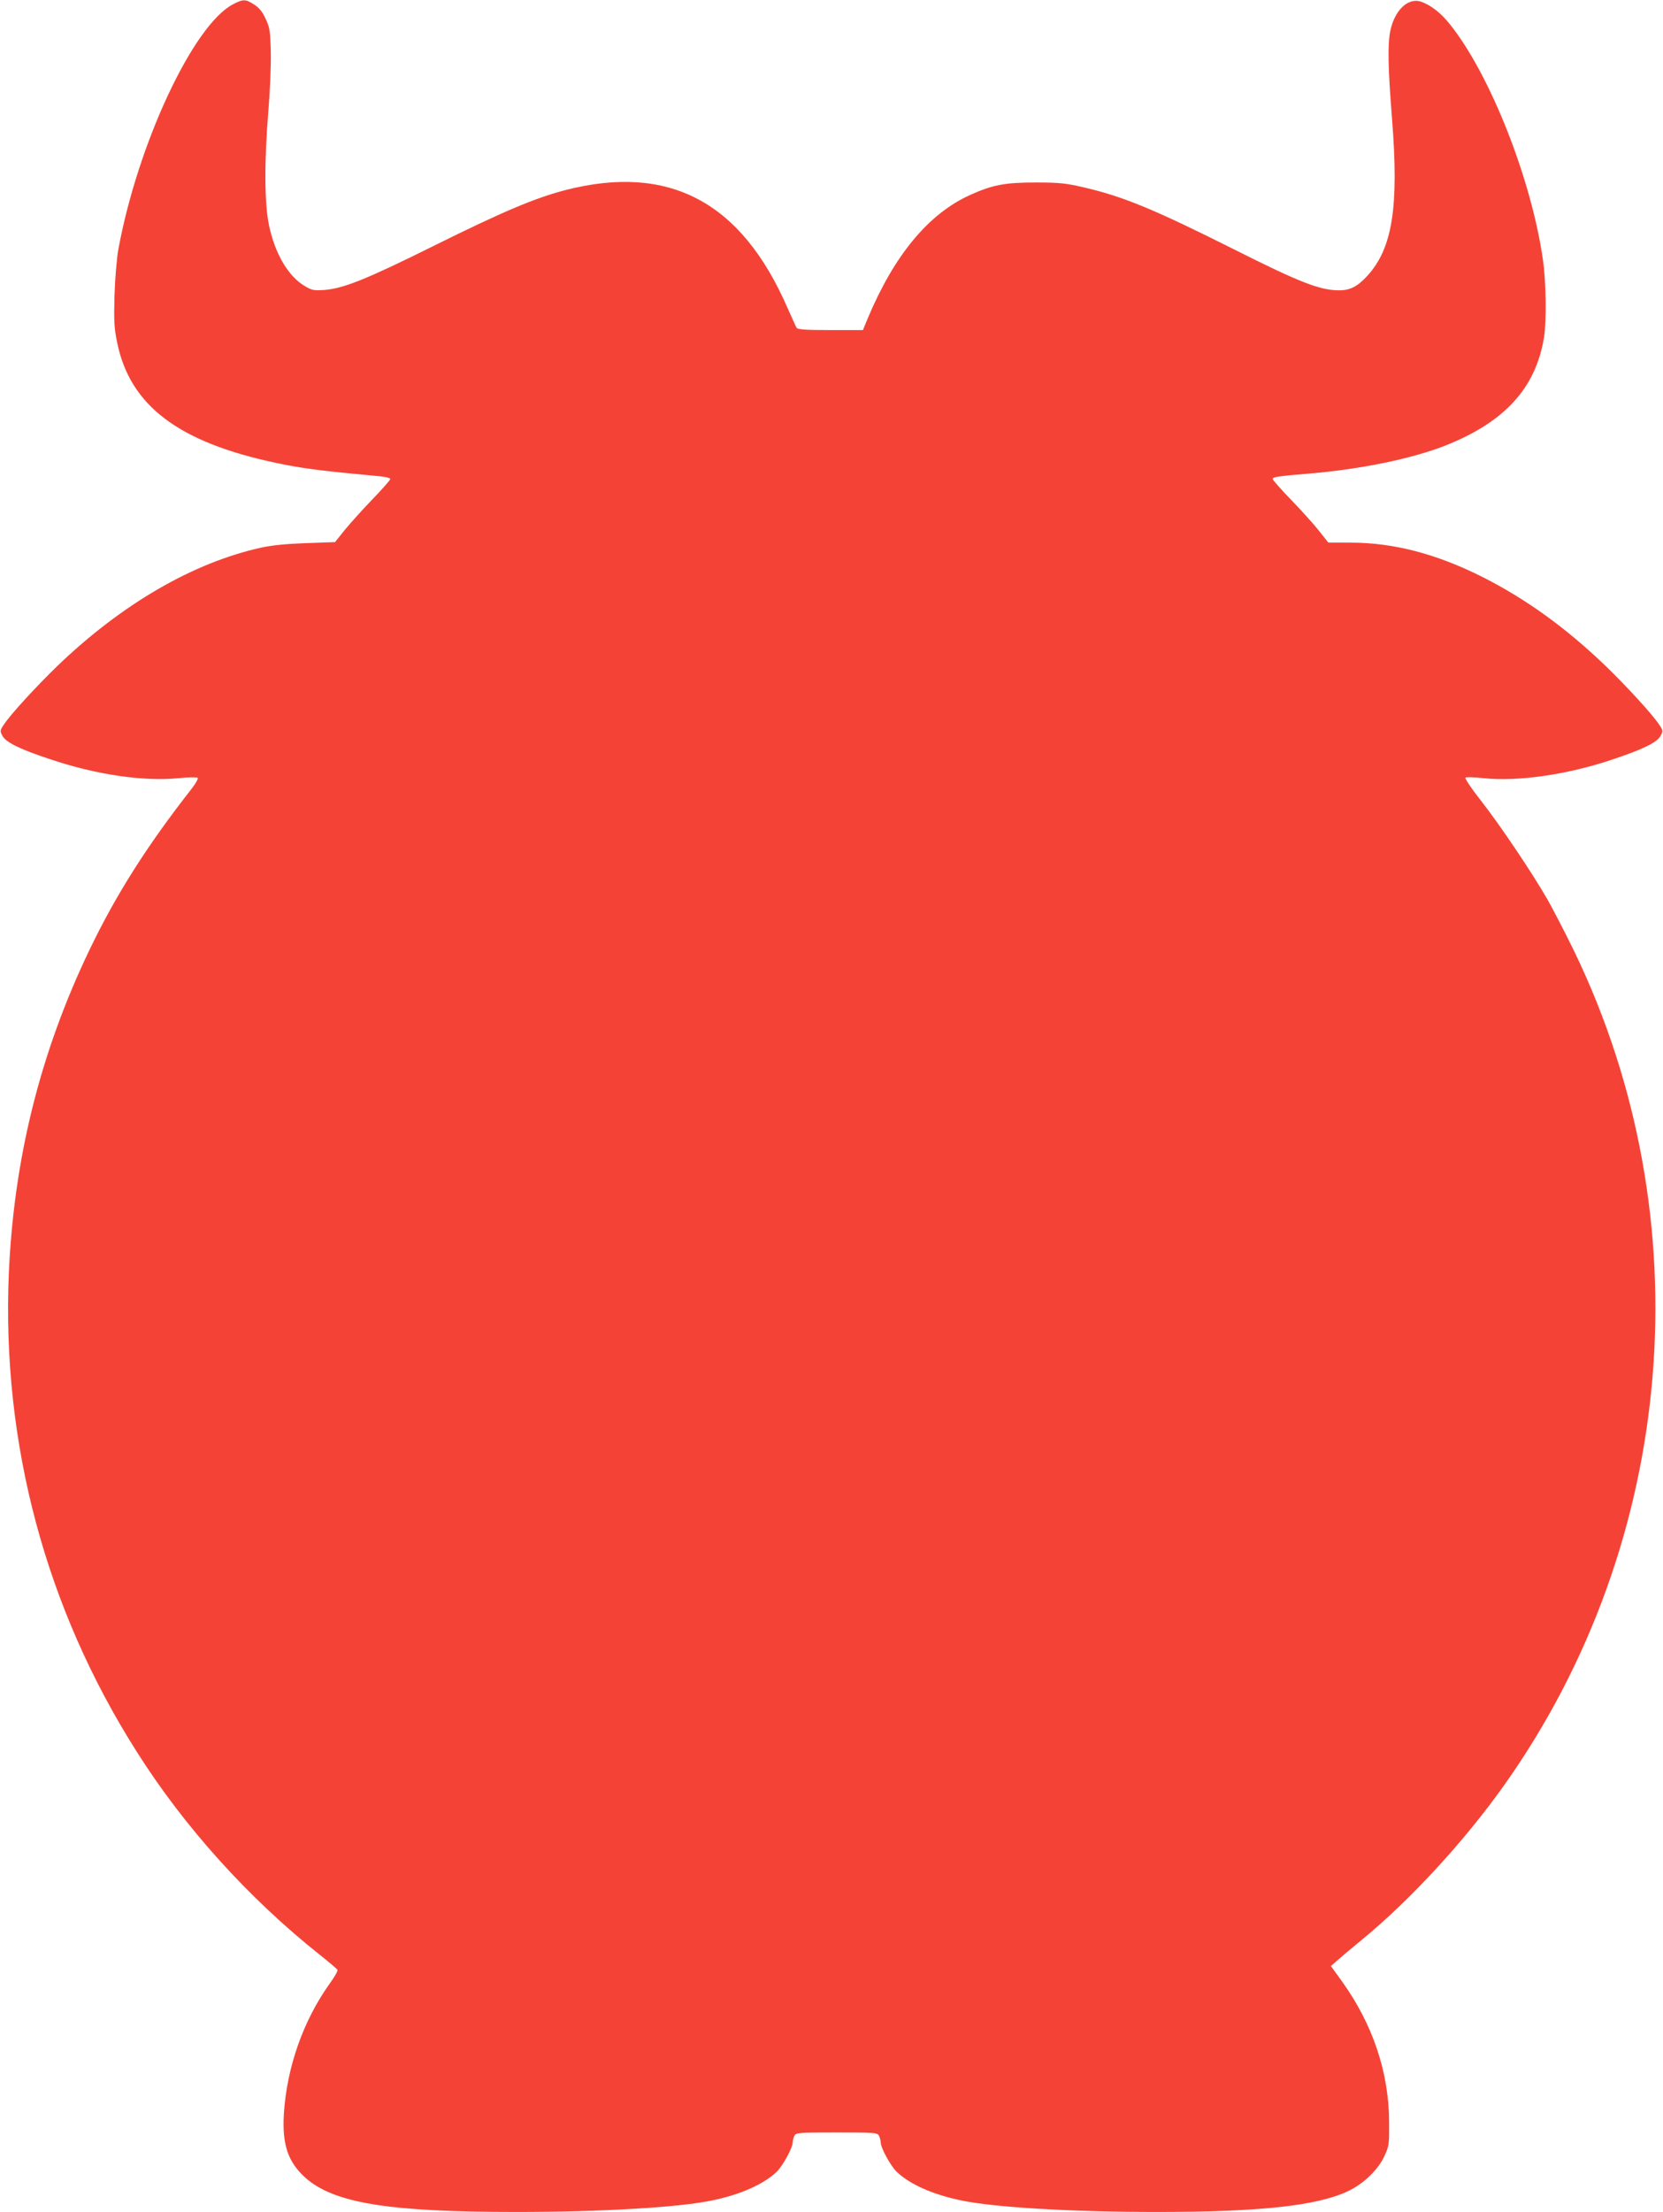 <?xml version="1.0" standalone="no"?>
<!DOCTYPE svg PUBLIC "-//W3C//DTD SVG 20010904//EN"
 "http://www.w3.org/TR/2001/REC-SVG-20010904/DTD/svg10.dtd">
<svg version="1.0" xmlns="http://www.w3.org/2000/svg"
 width="963pt" height="1280pt" viewBox="0 0 963 1280"
 preserveAspectRatio="xMidYMid meet">
<g transform="translate(0,1280) scale(0.1,-0.1)"
fill="#f44336" stroke="none">
<path d="M1349 12775 c-230 -120 -552 -808 -664 -1420 -9 -49 -19 -169 -22
-265 -4 -151 -2 -189 16 -275 75 -363 356 -575 921 -694 150 -32 263 -46 598
-77 34 -3 62 -10 62 -16 0 -6 -46 -58 -103 -117 -56 -58 -128 -138 -160 -177
l-57 -71 -168 -6 c-114 -4 -196 -12 -260 -26 -394 -87 -806 -326 -1179 -684
-125 -121 -271 -280 -310 -339 -23 -34 -24 -38 -9 -66 20 -38 102 -78 281
-137 266 -89 538 -128 740 -108 55 6 104 6 109 2 5 -5 -10 -32 -35 -64 -259
-331 -436 -610 -590 -930 -286 -595 -439 -1210 -468 -1875 -41 -984 213 -1936
741 -2767 275 -435 648 -848 1060 -1175 53 -42 99 -81 102 -87 4 -5 -18 -43
-48 -84 -150 -211 -245 -480 -262 -747 -11 -177 22 -277 120 -368 165 -150
478 -202 1226 -202 488 0 936 26 1130 66 167 34 302 94 378 167 35 34 92 138
92 169 0 11 5 28 10 39 10 18 24 19 245 19 221 0 235 -1 245 -19 5 -11 10 -28
10 -39 0 -31 57 -135 92 -169 76 -73 211 -133 378 -167 194 -40 642 -66 1130
-66 598 0 929 36 1107 121 89 42 173 123 209 201 28 60 29 69 28 203 -2 285
-95 561 -272 808 l-65 90 35 31 c19 17 83 71 144 121 281 230 599 576 828 900
996 1407 1151 3272 402 4820 -51 105 -121 240 -155 300 -91 158 -274 430 -386
573 -54 68 -93 127 -89 132 5 4 52 3 104 -3 199 -21 484 20 741 106 184 61
265 101 285 139 15 28 14 32 -9 66 -39 59 -185 218 -310 339 -230 221 -461
387 -712 514 -267 134 -515 199 -765 199 l-128 0 -52 66 c-29 37 -101 117
-161 179 -60 62 -109 117 -109 123 0 12 26 16 215 32 298 25 591 86 783 161
346 137 525 333 573 627 15 94 12 320 -6 446 -65 463 -304 1071 -537 1363 -53
67 -110 112 -168 133 -75 26 -154 -48 -179 -168 -16 -78 -14 -213 10 -511 40
-509 3 -747 -143 -907 -57 -62 -100 -84 -163 -84 -111 0 -227 45 -607 236
-467 234 -644 307 -873 360 -104 24 -141 28 -280 28 -176 0 -249 -14 -379 -73
-240 -109 -438 -348 -591 -713 l-28 -68 -188 0 c-139 0 -190 3 -196 13 -4 6
-28 60 -54 118 -267 612 -685 833 -1285 679 -177 -46 -366 -126 -769 -326
-387 -192 -516 -243 -627 -252 -59 -4 -72 -2 -112 22 -96 56 -173 186 -208
351 -27 129 -28 365 -4 663 10 119 16 271 14 345 -3 118 -6 138 -30 189 -19
41 -38 64 -67 82 -49 32 -63 32 -122 1z"/>
</g>
</svg>
